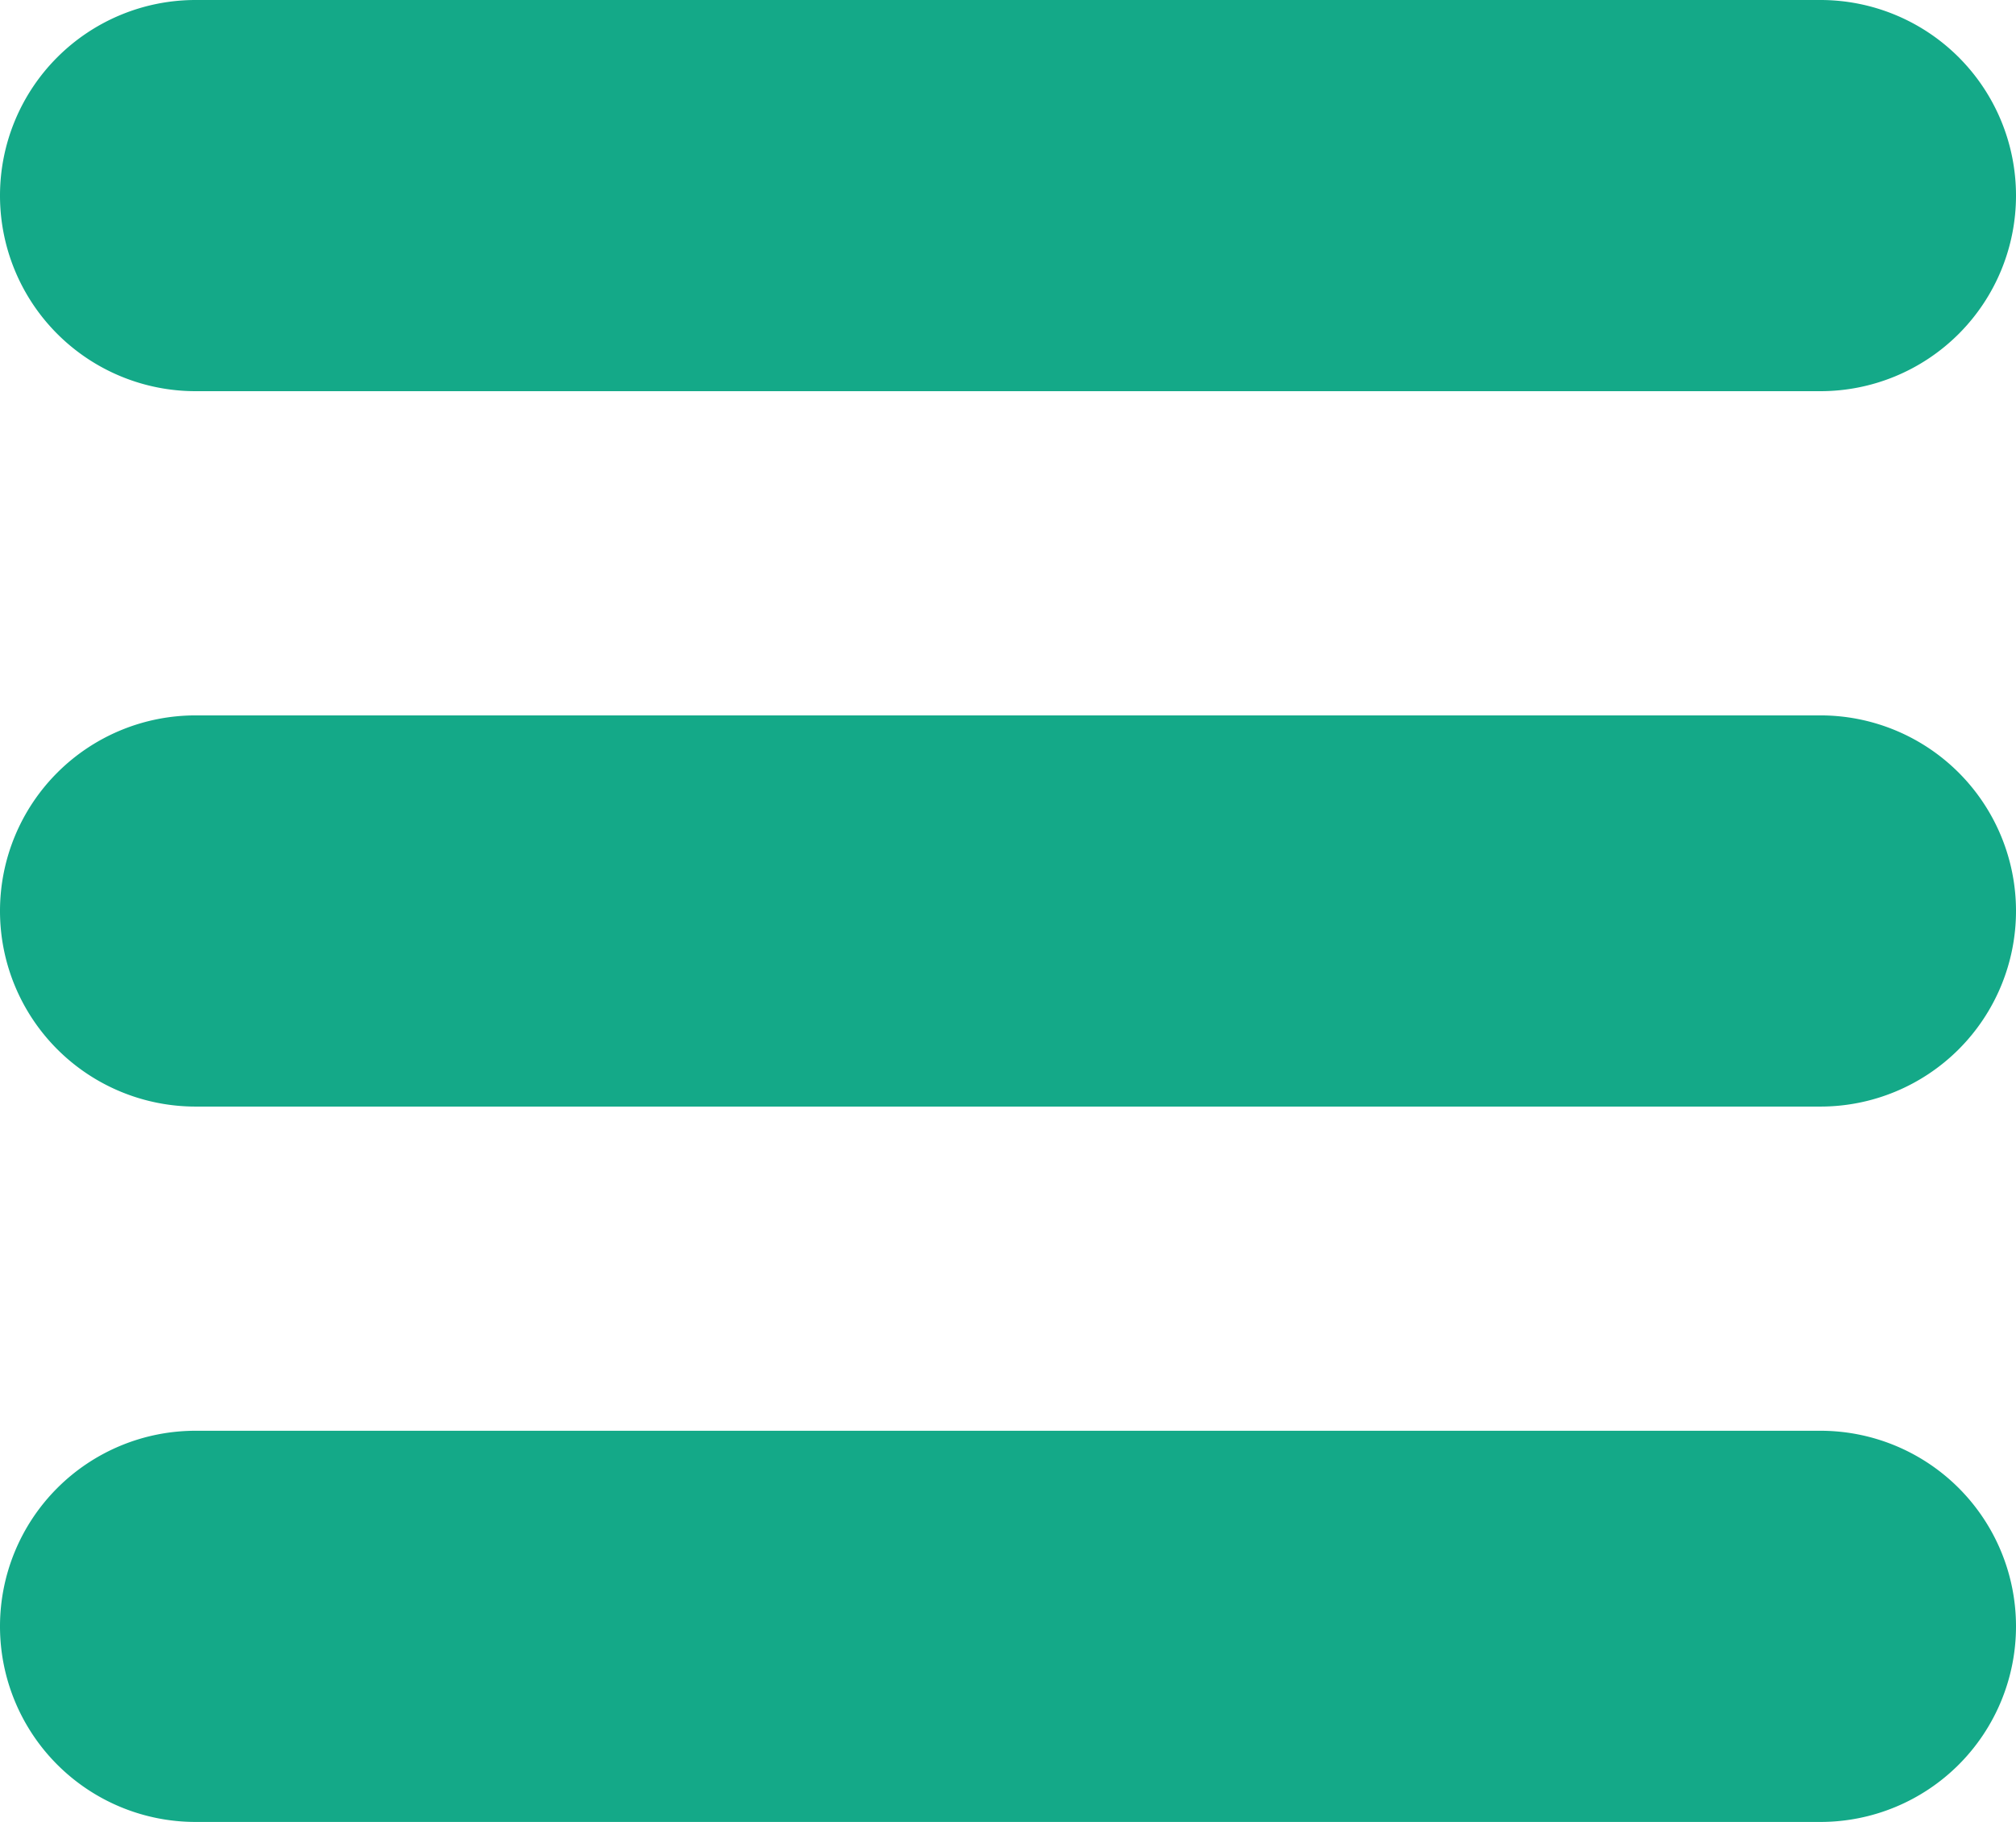 <?xml version="1.0" encoding="UTF-8"?> <svg xmlns="http://www.w3.org/2000/svg" id="Мобильное_меню" data-name="Мобильное меню" viewBox="0 0 1000 903.51"><defs><style>.cls-1{fill:#14a988;}</style></defs><g id="Мобильное_меню-5" data-name="Мобильное меню-5"><path class="cls-1" d="M97,0H903a97,97,0,0,1,97,97h0a97,97,0,0,1-97,97H97A97,97,0,0,1,0,97H0A97,97,0,0,1,97,0Z"></path><path class="cls-1" d="M97,354.79H903a97,97,0,0,1,97,97h0a97,97,0,0,1-97,97H97a97,97,0,0,1-97-97H0A97,97,0,0,1,97,354.79Z"></path><path class="cls-1" d="M97,709.57H903a97,97,0,0,1,97,97h0a97,97,0,0,1-97,97H97a97,97,0,0,1-97-97H0A97,97,0,0,1,97,709.57Z"></path></g></svg> 